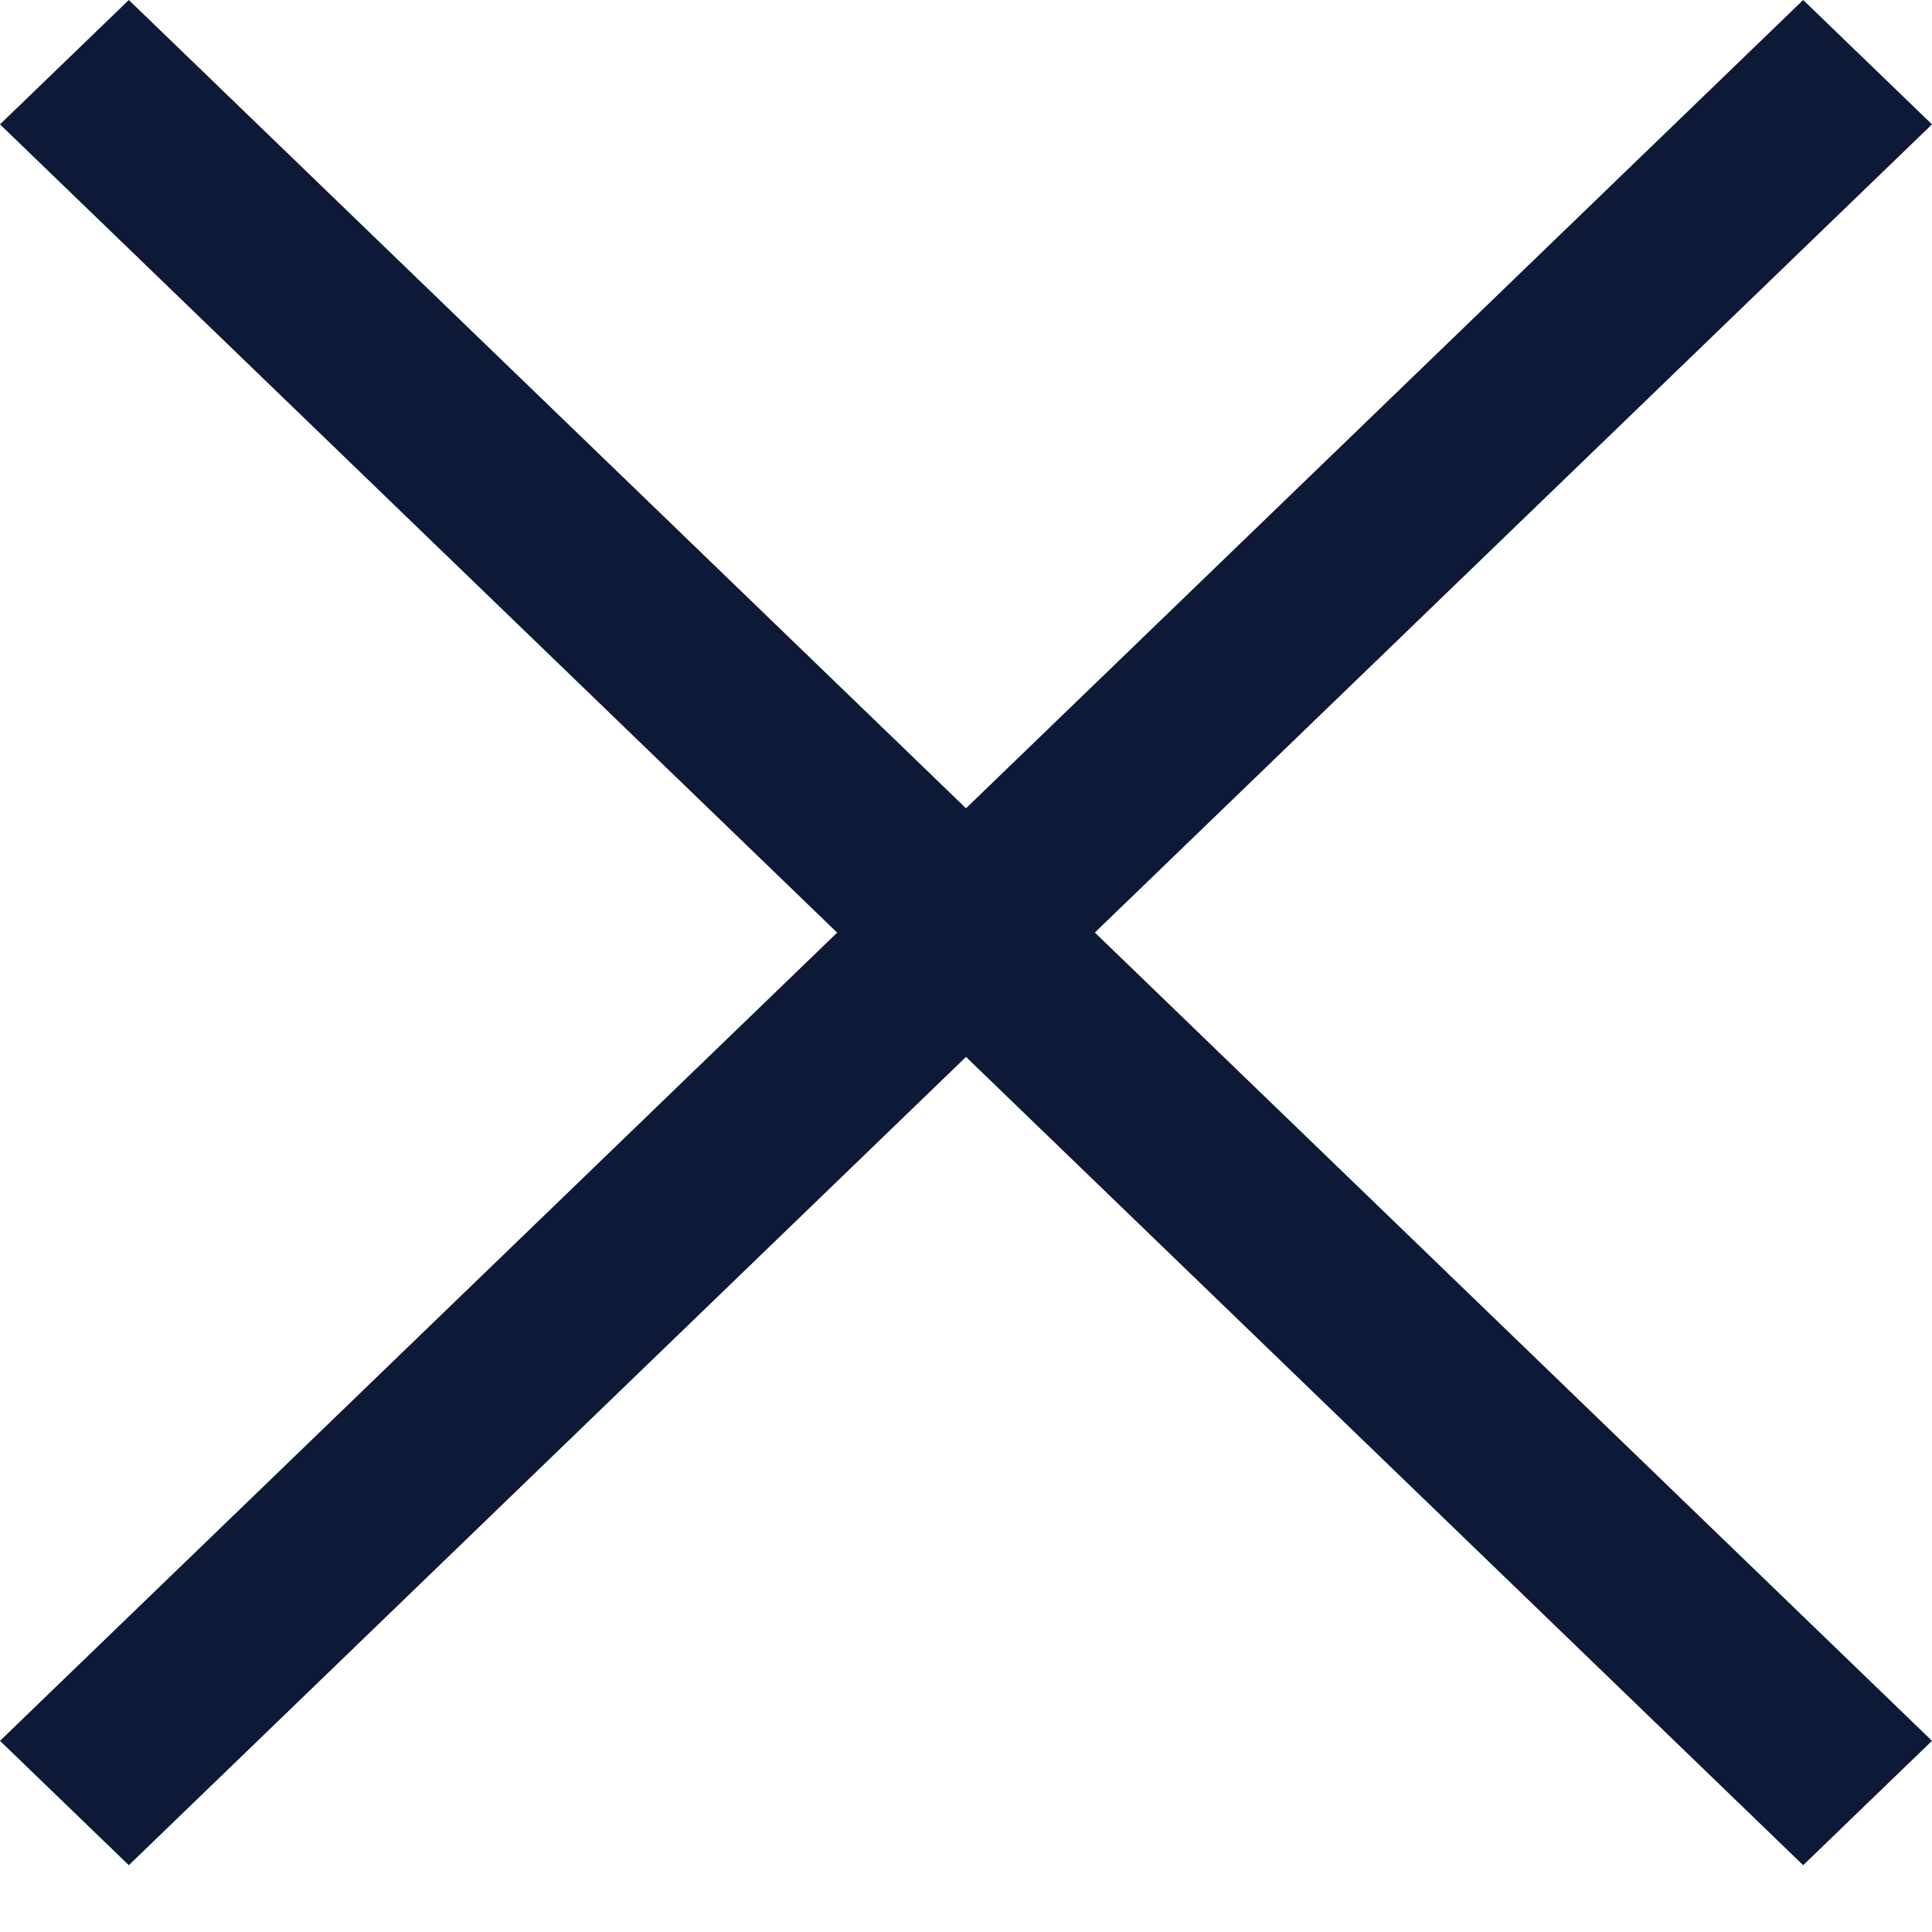<svg width="19" height="19" viewBox="0 0 19 19" fill="none" xmlns="http://www.w3.org/2000/svg">
<path id="Close" d="M17.733 0L9.5 7.949L1.267 5.2777e-05L0 1.223L8.233 9.172L0 17.12L1.267 18.343L9.5 10.394L17.733 18.343L19 17.12L10.767 9.171L19 1.223L17.733 0Z" fill="#0E1837"/>
</svg>
